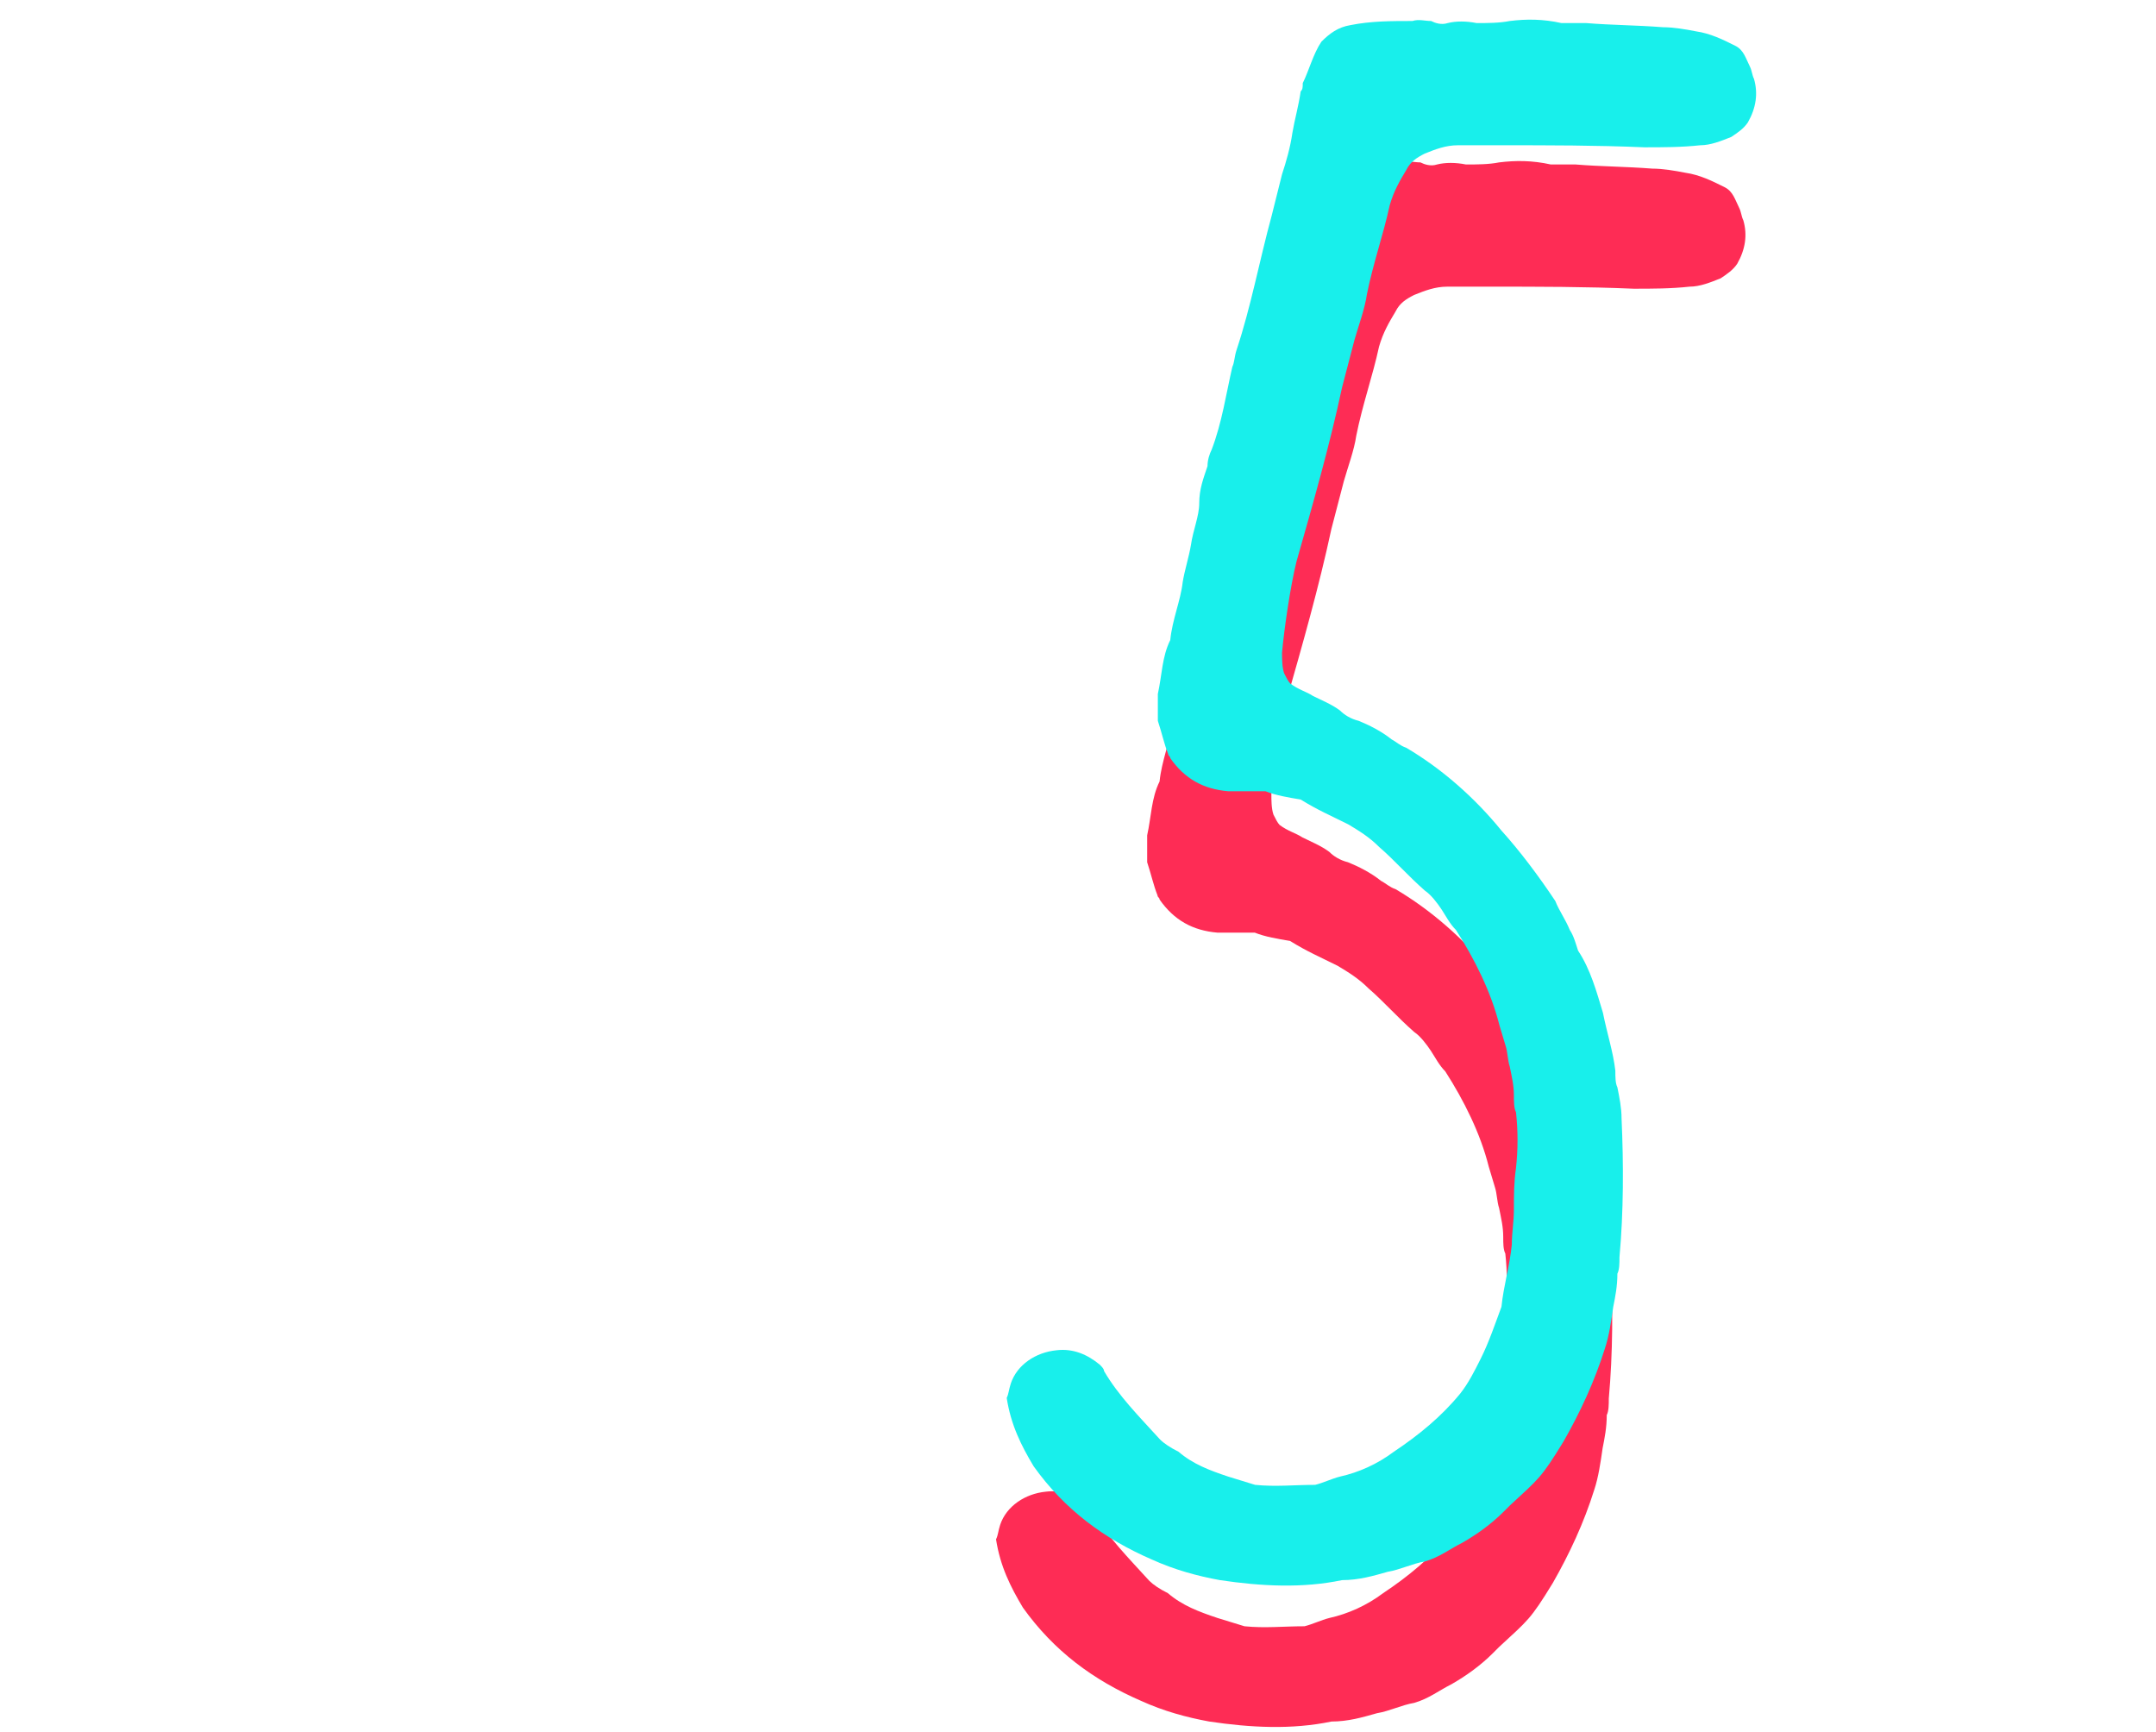 <svg width="61" height="49" viewBox="0 0 61 49" fill="none" xmlns="http://www.w3.org/2000/svg">
<path d="M34.214 48.699C33.57 48.581 32.925 48.406 32.281 48.113C30.934 47.527 29.821 46.707 28.942 45.477C28.591 44.891 28.298 44.306 28.181 43.544C28.24 43.427 28.24 43.31 28.298 43.134C28.474 42.607 29.001 42.256 29.587 42.197C30.055 42.139 30.465 42.314 30.817 42.607C30.875 42.666 30.934 42.724 30.934 42.783C31.344 43.486 31.93 44.071 32.515 44.716C32.633 44.833 32.808 44.95 33.042 45.067C33.453 45.419 33.921 45.594 34.448 45.77L35.21 46.004C35.795 46.063 36.322 46.004 36.908 46.004C37.142 45.946 37.377 45.829 37.611 45.77C38.138 45.653 38.665 45.419 39.134 45.067C39.837 44.599 40.481 44.071 41.008 43.427C41.242 43.134 41.418 42.783 41.594 42.431C41.828 41.963 42.004 41.436 42.18 40.967C42.238 40.381 42.414 39.796 42.472 39.21C42.472 38.859 42.531 38.566 42.531 38.214C42.531 37.804 42.531 37.453 42.59 37.043C42.648 36.516 42.648 35.989 42.59 35.461C42.531 35.344 42.531 35.169 42.531 34.993C42.531 34.7 42.472 34.466 42.414 34.173C42.355 33.997 42.355 33.763 42.297 33.587L42.121 33.001C41.887 32.064 41.418 31.127 40.891 30.307C40.715 30.131 40.598 29.897 40.481 29.721C40.364 29.546 40.188 29.311 40.013 29.194C39.544 28.784 39.134 28.316 38.724 27.964C38.431 27.671 38.138 27.496 37.845 27.32C37.377 27.086 36.967 26.91 36.498 26.617C36.147 26.559 35.795 26.5 35.502 26.383H34.448C33.745 26.324 33.218 26.031 32.808 25.446C32.808 25.387 32.75 25.387 32.75 25.329C32.633 25.036 32.574 24.743 32.457 24.391V23.63C32.574 23.103 32.574 22.576 32.808 22.107C32.867 21.521 33.101 20.994 33.16 20.467C33.218 20.116 33.335 19.764 33.394 19.413C33.453 19.003 33.628 18.593 33.628 18.241C33.628 17.831 33.745 17.539 33.862 17.187C33.862 17.011 33.921 16.836 33.98 16.719C34.273 15.957 34.39 15.137 34.565 14.376C34.624 14.259 34.624 14.083 34.682 13.907C35.093 12.677 35.327 11.389 35.678 10.1L35.971 8.929C36.088 8.577 36.205 8.167 36.264 7.757C36.322 7.406 36.44 6.996 36.498 6.586C36.557 6.527 36.557 6.469 36.557 6.351C36.733 6 36.85 5.531 37.084 5.18C37.318 4.946 37.553 4.77 37.904 4.711C38.49 4.594 39.075 4.594 39.661 4.594C39.837 4.536 40.013 4.594 40.188 4.594C40.305 4.653 40.481 4.711 40.657 4.653C40.891 4.594 41.184 4.594 41.477 4.653C41.77 4.653 42.121 4.653 42.414 4.594C42.883 4.536 43.351 4.536 43.878 4.653H44.581C45.284 4.711 45.987 4.711 46.748 4.77C47.041 4.77 47.392 4.829 47.685 4.887C48.095 4.946 48.447 5.121 48.798 5.297C49.032 5.414 49.091 5.649 49.208 5.883C49.267 6 49.267 6.117 49.325 6.234C49.443 6.644 49.384 7.054 49.15 7.464C49.032 7.64 48.857 7.757 48.681 7.874C48.388 7.991 48.095 8.109 47.803 8.109C47.275 8.167 46.748 8.167 46.221 8.167C44.874 8.109 43.527 8.109 42.18 8.109H40.95C40.598 8.109 40.305 8.226 40.013 8.343C39.778 8.46 39.602 8.577 39.485 8.811C39.31 9.104 39.134 9.397 39.017 9.807C38.841 10.627 38.548 11.447 38.373 12.326C38.314 12.736 38.138 13.204 38.021 13.614L37.67 14.961C37.318 16.601 36.85 18.241 36.381 19.881C36.205 20.584 36.03 21.814 35.971 22.459C35.971 22.634 35.971 22.869 36.03 23.044C36.088 23.161 36.147 23.279 36.205 23.337C36.44 23.513 36.674 23.571 36.85 23.689C37.084 23.806 37.377 23.923 37.611 24.099C37.728 24.216 37.904 24.333 38.138 24.391C38.431 24.509 38.782 24.684 39.075 24.919C39.193 24.977 39.31 25.094 39.485 25.153C40.481 25.739 41.418 26.559 42.18 27.496C42.707 28.081 43.234 28.784 43.703 29.487C43.82 29.78 43.995 30.014 44.112 30.307C44.23 30.483 44.288 30.717 44.347 30.893C44.698 31.42 44.874 32.064 45.05 32.65C45.167 33.236 45.343 33.763 45.401 34.29C45.401 34.466 45.401 34.641 45.46 34.759C45.518 35.051 45.577 35.344 45.577 35.637C45.635 36.926 45.635 38.273 45.518 39.561C45.518 39.737 45.518 39.913 45.46 40.03C45.46 40.381 45.401 40.674 45.343 40.967C45.284 41.377 45.225 41.787 45.108 42.139C44.815 43.076 44.405 43.954 43.937 44.774C43.292 45.829 43.234 45.829 42.414 46.59L42.238 46.766C41.887 47.117 41.477 47.41 41.067 47.644C40.715 47.82 40.422 48.054 40.013 48.171C39.661 48.23 39.31 48.406 38.958 48.464C38.548 48.581 38.138 48.699 37.67 48.699C36.557 48.933 35.385 48.874 34.214 48.699Z" fill="#FE2C55"/>
<path d="M34.516 44.699C33.871 44.581 33.227 44.406 32.583 44.113C31.236 43.527 30.123 42.707 29.244 41.477C28.893 40.891 28.6 40.306 28.483 39.544C28.541 39.427 28.541 39.31 28.6 39.134C28.776 38.607 29.303 38.256 29.889 38.197C30.357 38.139 30.767 38.314 31.119 38.607C31.177 38.666 31.236 38.724 31.236 38.783C31.646 39.486 32.231 40.071 32.817 40.716C32.934 40.833 33.11 40.95 33.344 41.067C33.754 41.419 34.223 41.594 34.75 41.77L35.511 42.004C36.097 42.063 36.624 42.004 37.21 42.004C37.444 41.946 37.679 41.829 37.913 41.77C38.44 41.653 38.967 41.419 39.436 41.067C40.139 40.599 40.783 40.071 41.31 39.427C41.544 39.134 41.72 38.783 41.896 38.431C42.13 37.963 42.306 37.436 42.481 36.967C42.54 36.381 42.716 35.796 42.774 35.21C42.774 34.859 42.833 34.566 42.833 34.214C42.833 33.804 42.833 33.453 42.892 33.043C42.95 32.516 42.95 31.989 42.892 31.461C42.833 31.344 42.833 31.169 42.833 30.993C42.833 30.7 42.774 30.466 42.716 30.173C42.657 29.997 42.657 29.763 42.599 29.587L42.423 29.001C42.189 28.064 41.72 27.127 41.193 26.307C41.017 26.131 40.9 25.897 40.783 25.721C40.666 25.546 40.49 25.311 40.314 25.194C39.846 24.784 39.436 24.316 39.026 23.964C38.733 23.671 38.44 23.496 38.147 23.32C37.679 23.086 37.269 22.91 36.8 22.617C36.449 22.559 36.097 22.5 35.804 22.383H34.75C34.047 22.324 33.52 22.031 33.11 21.446C33.11 21.387 33.051 21.387 33.051 21.329C32.934 21.036 32.876 20.743 32.759 20.391V19.63C32.876 19.103 32.876 18.576 33.11 18.107C33.169 17.521 33.403 16.994 33.462 16.467C33.52 16.116 33.637 15.764 33.696 15.413C33.754 15.003 33.93 14.593 33.93 14.241C33.93 13.831 34.047 13.539 34.164 13.187C34.164 13.011 34.223 12.836 34.282 12.719C34.574 11.957 34.691 11.137 34.867 10.376C34.926 10.259 34.926 10.083 34.984 9.907C35.394 8.677 35.629 7.389 35.98 6.1L36.273 4.929C36.39 4.577 36.507 4.167 36.566 3.757C36.624 3.406 36.742 2.996 36.8 2.586C36.859 2.527 36.859 2.469 36.859 2.351C37.034 2 37.151 1.531 37.386 1.18C37.62 0.946 37.854 0.77 38.206 0.711C38.791 0.594 39.377 0.594 39.963 0.594C40.139 0.536 40.314 0.594 40.49 0.594C40.607 0.653 40.783 0.711 40.959 0.653C41.193 0.594 41.486 0.594 41.779 0.653C42.072 0.653 42.423 0.653 42.716 0.594C43.184 0.536 43.653 0.536 44.18 0.653H44.883C45.586 0.711 46.289 0.711 47.05 0.77C47.343 0.77 47.694 0.829 47.987 0.887C48.397 0.946 48.749 1.121 49.1 1.297C49.334 1.414 49.393 1.649 49.51 1.883C49.569 2 49.569 2.117 49.627 2.234C49.744 2.644 49.686 3.054 49.452 3.464C49.334 3.64 49.159 3.757 48.983 3.874C48.69 3.991 48.397 4.109 48.104 4.109C47.577 4.167 47.05 4.167 46.523 4.167C45.176 4.109 43.829 4.109 42.481 4.109H41.252C40.9 4.109 40.607 4.226 40.314 4.343C40.08 4.46 39.904 4.577 39.787 4.811C39.611 5.104 39.436 5.397 39.319 5.807C39.143 6.627 38.85 7.447 38.674 8.326C38.616 8.736 38.44 9.204 38.323 9.614L37.971 10.961C37.62 12.601 37.151 14.241 36.683 15.881C36.507 16.584 36.331 17.814 36.273 18.459C36.273 18.634 36.273 18.869 36.331 19.044C36.39 19.161 36.449 19.279 36.507 19.337C36.742 19.513 36.976 19.571 37.151 19.689C37.386 19.806 37.679 19.923 37.913 20.099C38.03 20.216 38.206 20.333 38.44 20.391C38.733 20.509 39.084 20.684 39.377 20.919C39.494 20.977 39.611 21.094 39.787 21.153C40.783 21.739 41.72 22.559 42.481 23.496C43.009 24.081 43.536 24.784 44.004 25.487C44.121 25.78 44.297 26.014 44.414 26.307C44.532 26.483 44.59 26.717 44.649 26.893C45 27.42 45.176 28.064 45.352 28.65C45.469 29.236 45.644 29.763 45.703 30.29C45.703 30.466 45.703 30.641 45.761 30.759C45.82 31.051 45.879 31.344 45.879 31.637C45.937 32.926 45.937 34.273 45.82 35.561C45.82 35.737 45.82 35.913 45.761 36.03C45.761 36.381 45.703 36.674 45.644 36.967C45.586 37.377 45.527 37.787 45.41 38.139C45.117 39.076 44.707 39.954 44.239 40.774C43.594 41.829 43.536 41.829 42.716 42.59L42.54 42.766C42.189 43.117 41.779 43.41 41.369 43.644C41.017 43.82 40.724 44.054 40.314 44.171C39.963 44.23 39.611 44.406 39.26 44.464C38.85 44.581 38.44 44.699 37.971 44.699C36.859 44.933 35.687 44.874 34.516 44.699Z" fill="#18EFEB"/>
</svg>
